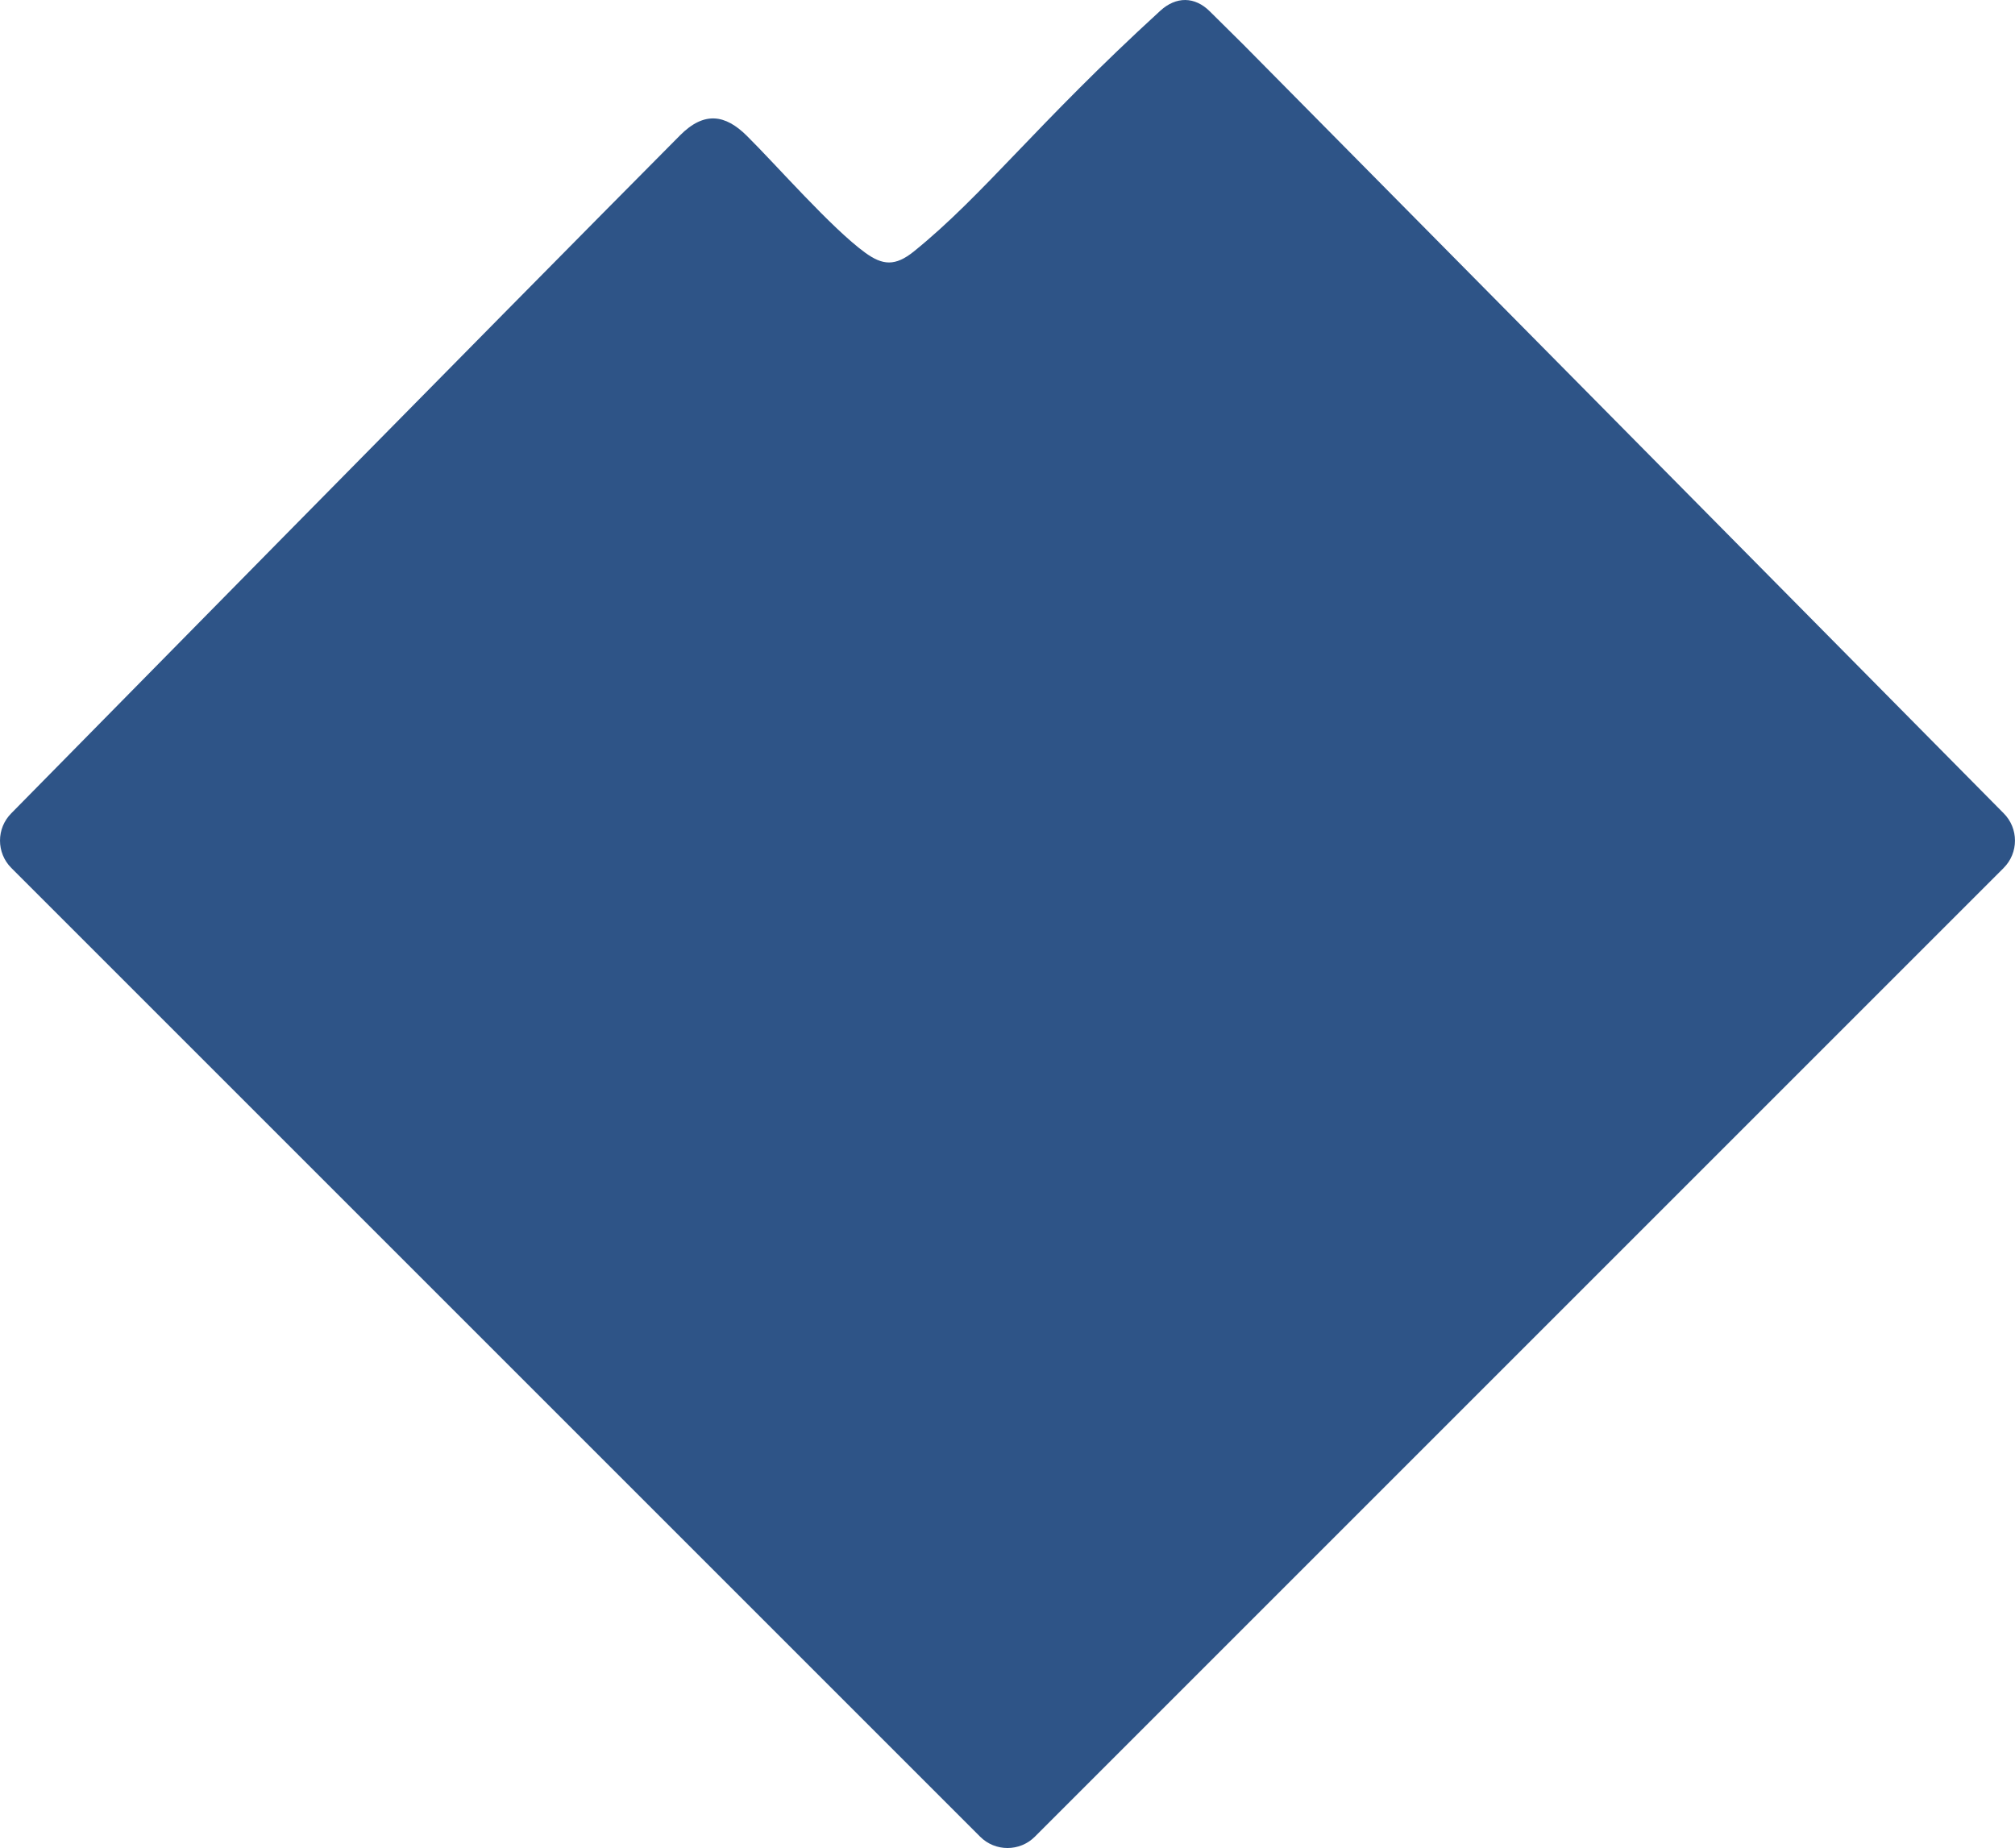 <?xml version="1.0" encoding="UTF-8"?><svg id="Layer_1" xmlns="http://www.w3.org/2000/svg" viewBox="0 0 812.04 744.81"><defs><style>.cls-1{fill:#2e5487;stroke-width:0px;}</style></defs><path class="cls-1" d="M807.47,349.82l-390.42,390.42c-6.09,6.09-15.97,6.09-22.06,0L4.57,349.82c-6.09-6.09-6.09-15.97,0-22.06,0,0,201.86-205.19,269.5-273.23,9.76-9.81,18.26-8.35,26.87.17,11.92,11.79,34.15,37.28,47.71,47.13,7.05,5.13,12.12,5.59,19.7-.54,28.03-22.68,49.03-51,99.25-96.96,6.36-5.82,13.89-5.81,19.98.28l13.56,13.43,306.32,309.72c6.09,6.09,6.09,15.97,0,22.06Z"/></svg>